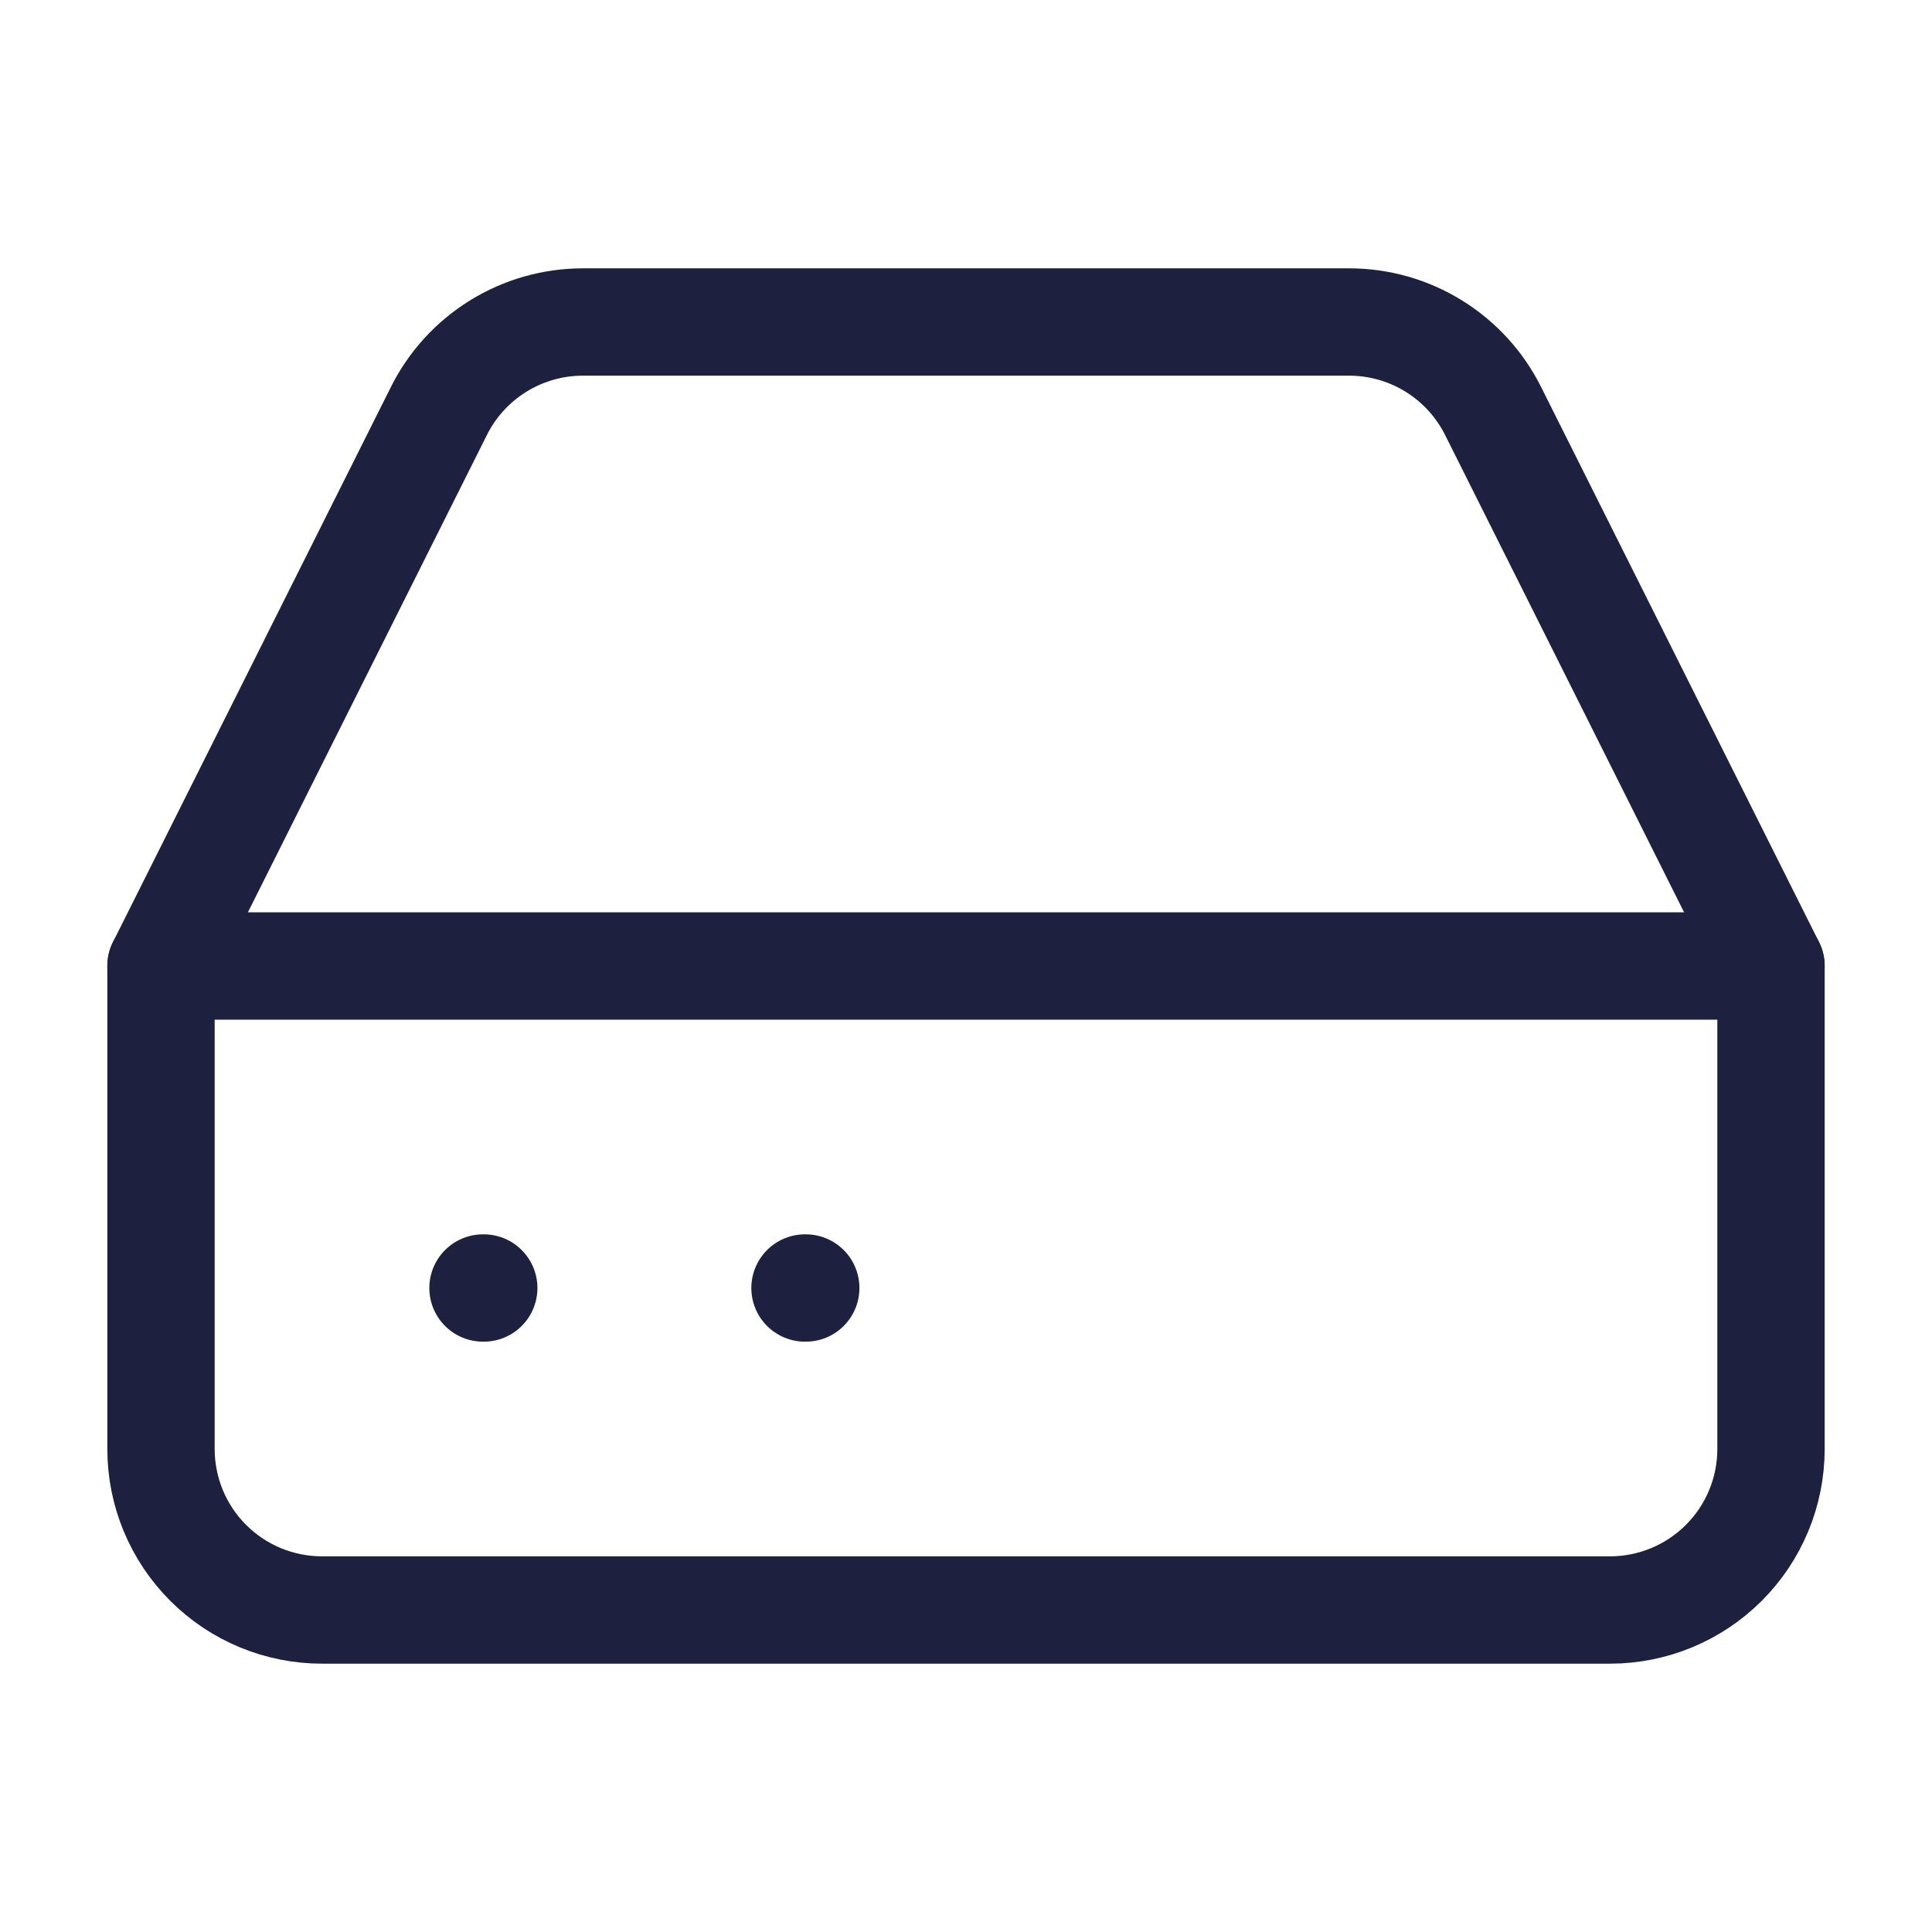 <?xml version="1.0" encoding="UTF-8"?> <svg xmlns="http://www.w3.org/2000/svg" width="36" height="36" viewBox="0 0 36 36" fill="none"> <path d="M33 18H3" stroke="#1E203F" stroke-width="2" stroke-linecap="round" stroke-linejoin="round"></path> <path d="M8.175 7.665L3 18V27C3 27.796 3.316 28.559 3.879 29.121C4.441 29.684 5.204 30 6 30H30C30.796 30 31.559 29.684 32.121 29.121C32.684 28.559 33 27.796 33 27V18L27.825 7.665C27.577 7.165 27.194 6.745 26.719 6.45C26.245 6.156 25.698 6 25.14 6H10.86C10.302 6 9.755 6.156 9.281 6.45C8.806 6.745 8.423 7.165 8.175 7.665V7.665Z" stroke="#1E203F" stroke-width="2" stroke-linecap="round" stroke-linejoin="round"></path> <path d="M9 24H9.014" stroke="#1E203F" stroke-width="2" stroke-linecap="round" stroke-linejoin="round"></path> <path d="M15 24H15.014" stroke="#1E203F" stroke-width="2" stroke-linecap="round" stroke-linejoin="round"></path> </svg> 